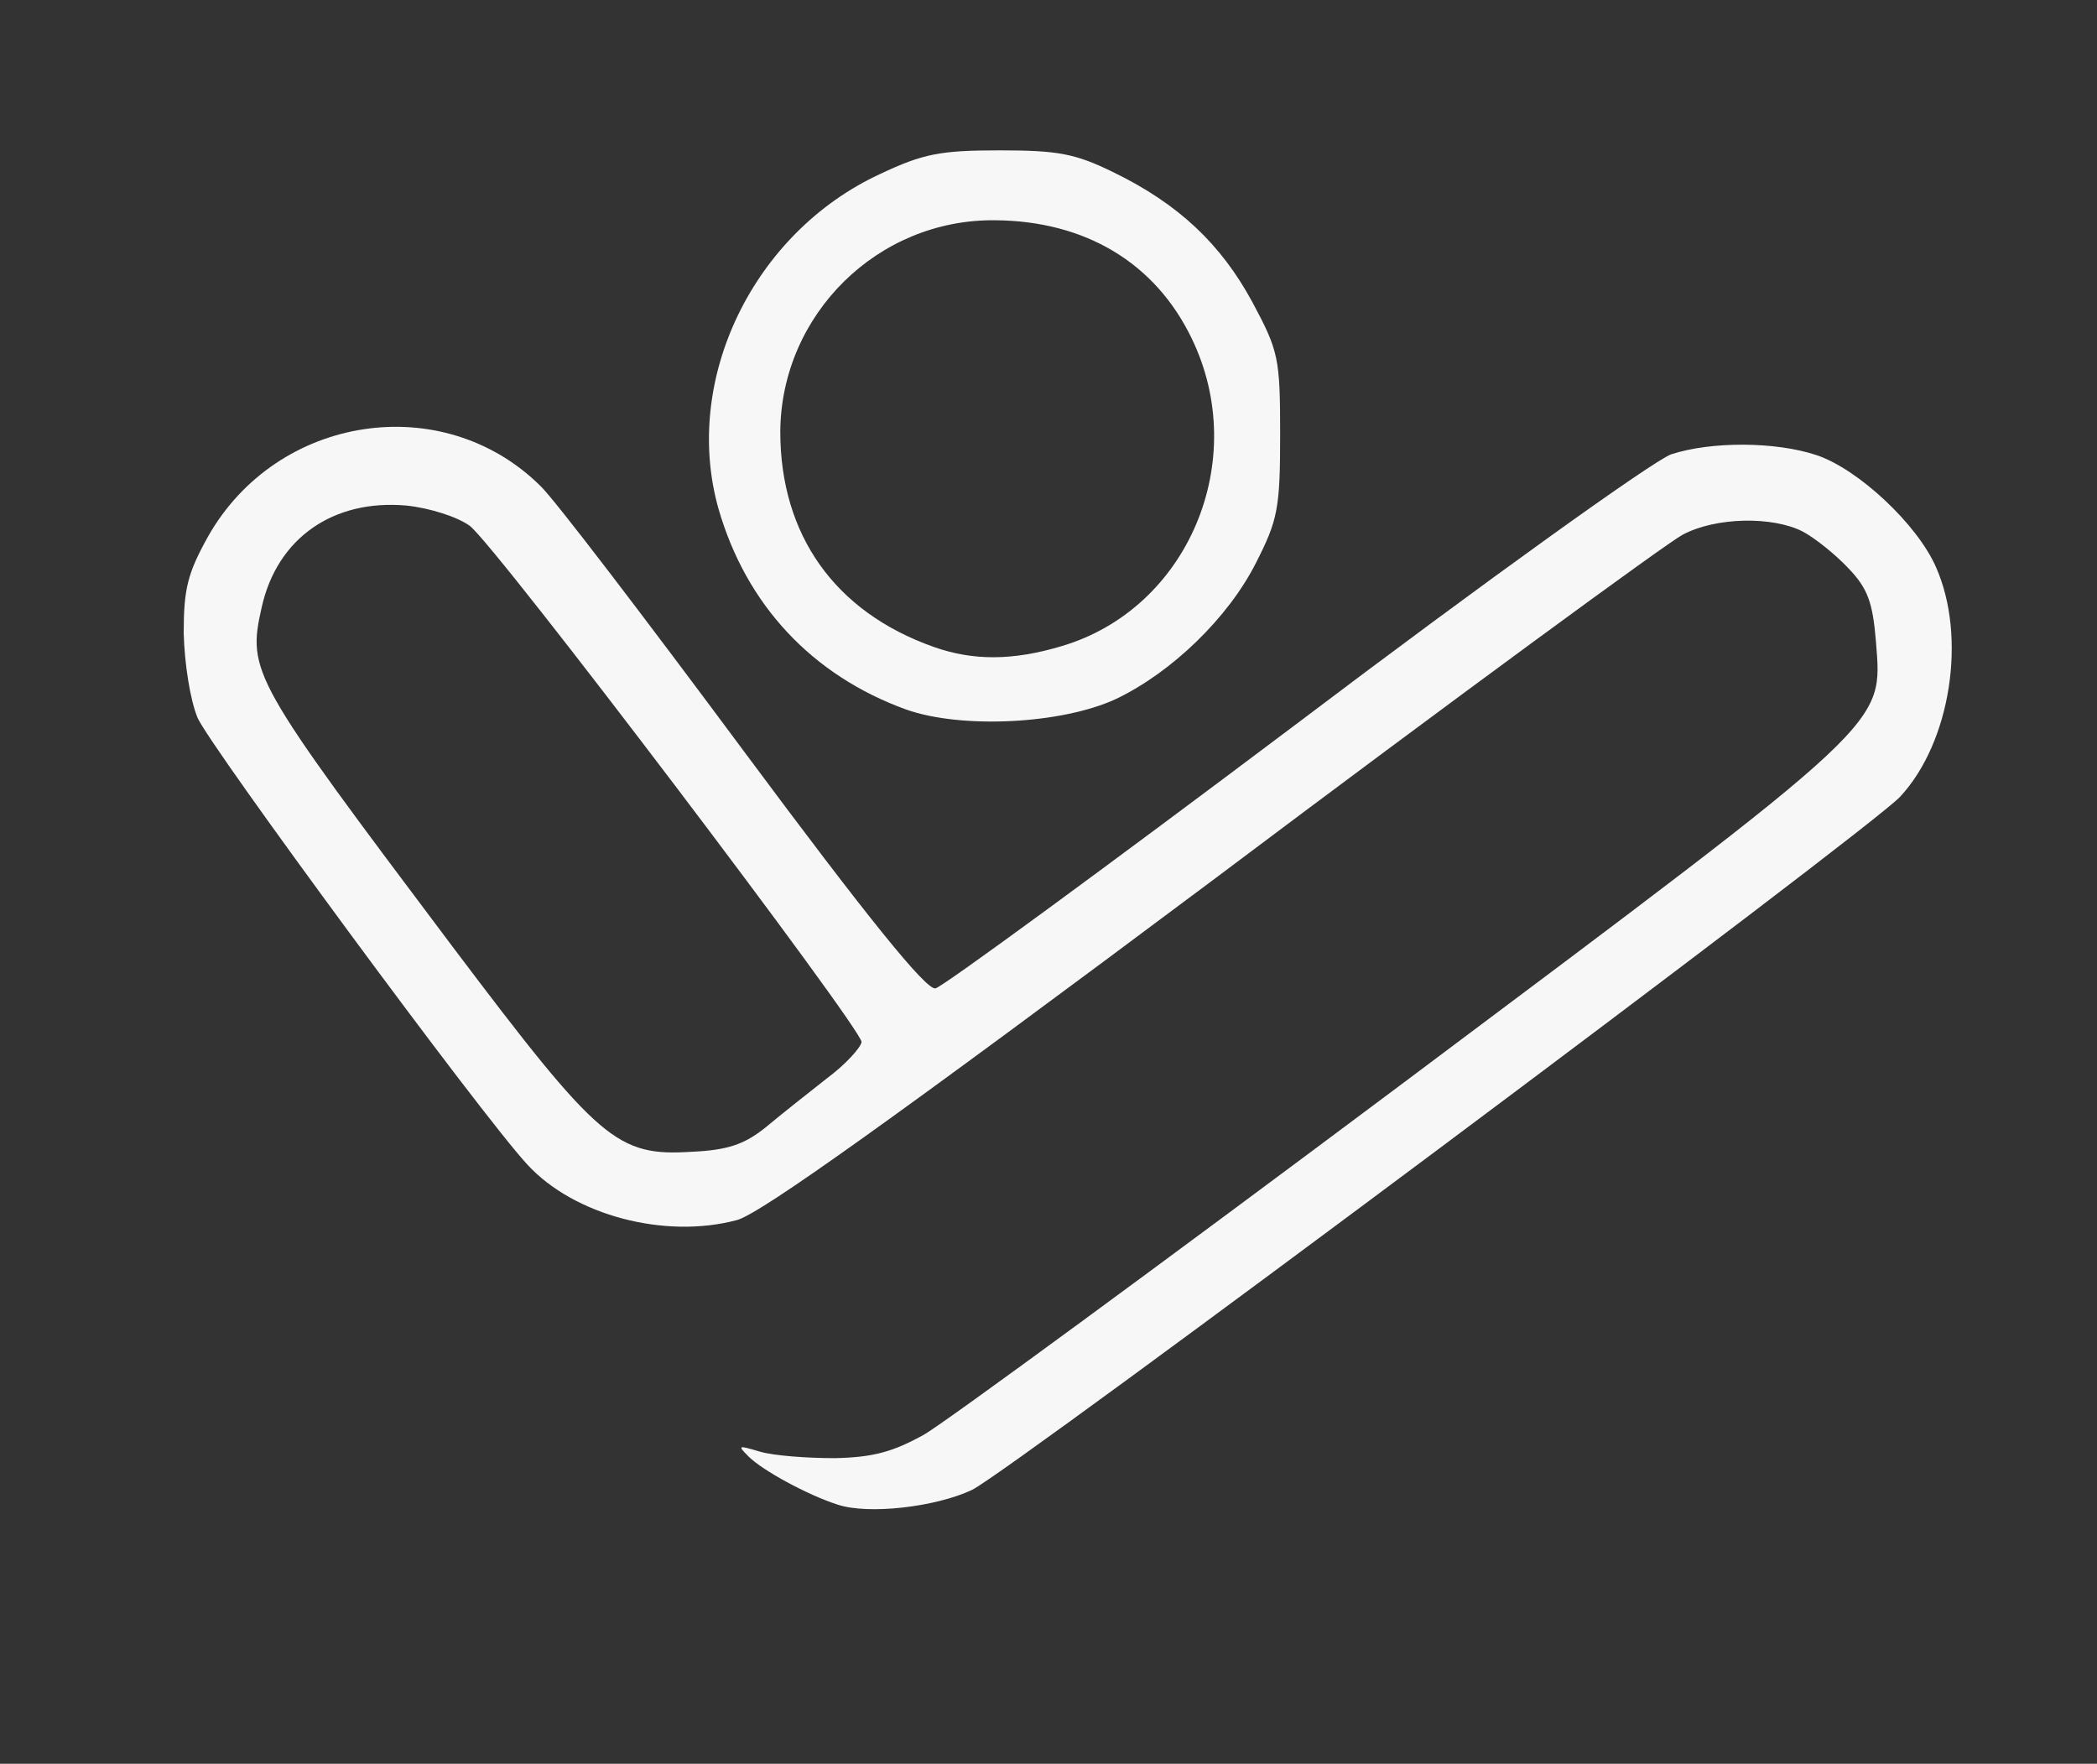 <svg class="img-fluid" id="outputsvg" xmlns="http://www.w3.org/2000/svg" style="transform: none; transform-origin: 50% 50%; cursor: move;" width="258" height="217" viewBox="0 0 2580 2170"><rect x="0" y="0" width="2580" height="2170" fill="#333333" stroke="none"/><g id="l1WJdYYeq3QCKZedMWTkPcW" fill="rgb(247,247,247)" style="transform: none;"><g style="transform: none;"><path id="p5Q01Kzry" d="M1030 1851 c-37 -12 -92 -42 -109 -59 -14 -14 -13 -14 14 -6 17 5 58 8 92 8 48 -1 72 -8 110 -29 26 -15 292 -210 590 -433 602 -451 589 -438 581 -543 -4 -48 -10 -65 -34 -90 -16 -17 -41 -37 -56 -45 -37 -19 -107 -18 -148 4 -19 10 -280 201 -578 425 -388 290 -556 410 -585 418 -89 24 -201 -6 -258 -68 -56 -60 -391 -515 -406 -550 -9 -22 -16 -66 -17 -104 0 -55 5 -74 30 -119 85 -150 289 -181 409 -62 17 16 129 163 250 326 153 206 225 295 236 292 9 -2 207 -147 441 -323 238 -180 442 -326 464 -334 49 -16 128 -16 179 1 51 17 124 85 147 138 38 86 18 215 -44 282 -34 38 -1096 831 -1142 853 -44 21 -128 31 -166 18z m-88 -464 c18 -15 52 -42 75 -60 23 -17 42 -38 43 -45 0 -17 -450 -611 -482 -635 -15 -11 -49 -22 -78 -25 -90 -8 -159 40 -178 125 -18 80 -13 88 235 418 181 240 202 258 295 252 43 -2 64 -9 90 -30z"></path><path id="pd8XWCjB7" d="M1115 873 c-116 -42 -197 -129 -231 -247 -45 -159 43 -340 199 -412 53 -25 74 -29 147 -29 72 0 93 4 140 27 80 39 132 88 171 160 32 60 34 68 34 163 0 91 -3 105 -30 158 -34 67 -103 134 -172 167 -67 31 -190 37 -258 13z m191 -78 c156 -46 233 -229 160 -379 -45 -93 -131 -144 -241 -145 -145 -2 -264 116 -265 260 0 127 67 222 189 265 48 17 97 17 157 -1z"></path></g></g></svg>